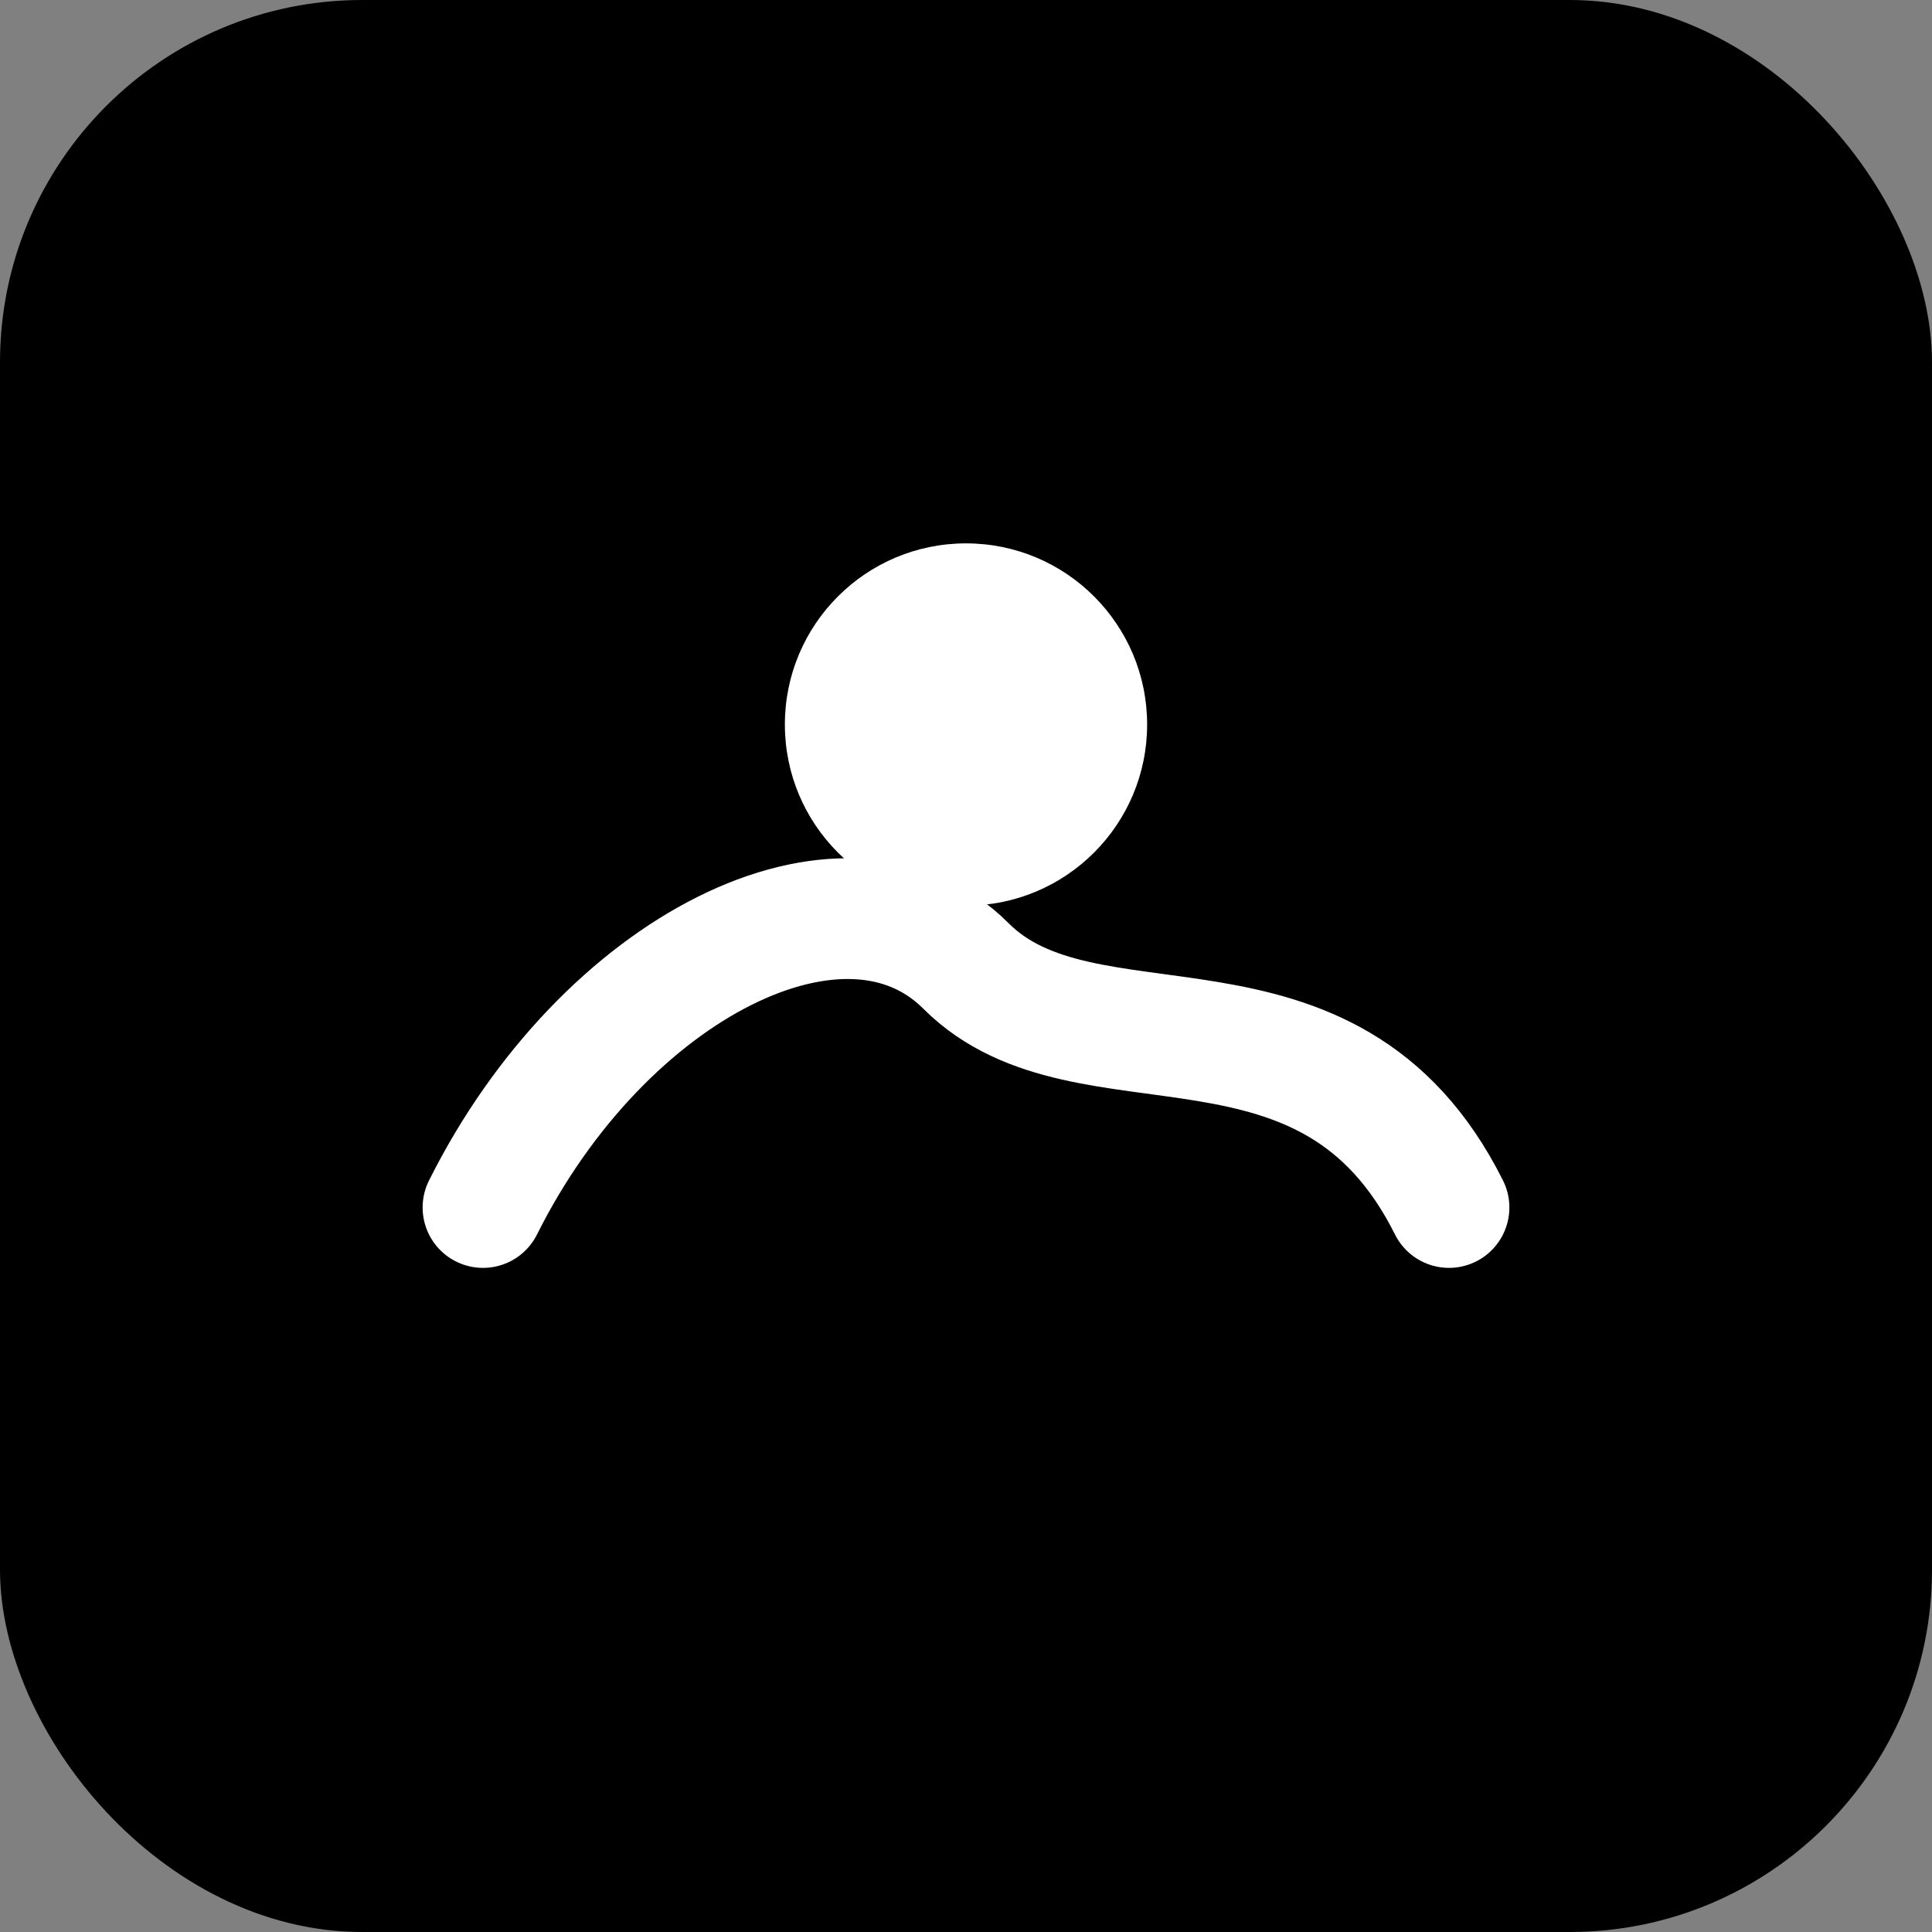 <svg width="32" height="32" viewBox="0 0 32 32" fill="none" xmlns="http://www.w3.org/2000/svg">
  <rect x="0" y="0" width="32" height="32" fill="#808080" stroke="none"/>
  <rect width="32" height="32" rx="6" fill="hsl(190, 85%, 45%)"/>
  <path d="M8 20c2-4 6-6 8-4s6 0 8 4" stroke="white" stroke-width="2" stroke-linecap="round"/>
  <circle cx="16" cy="12" r="3" fill="white"/>
</svg>